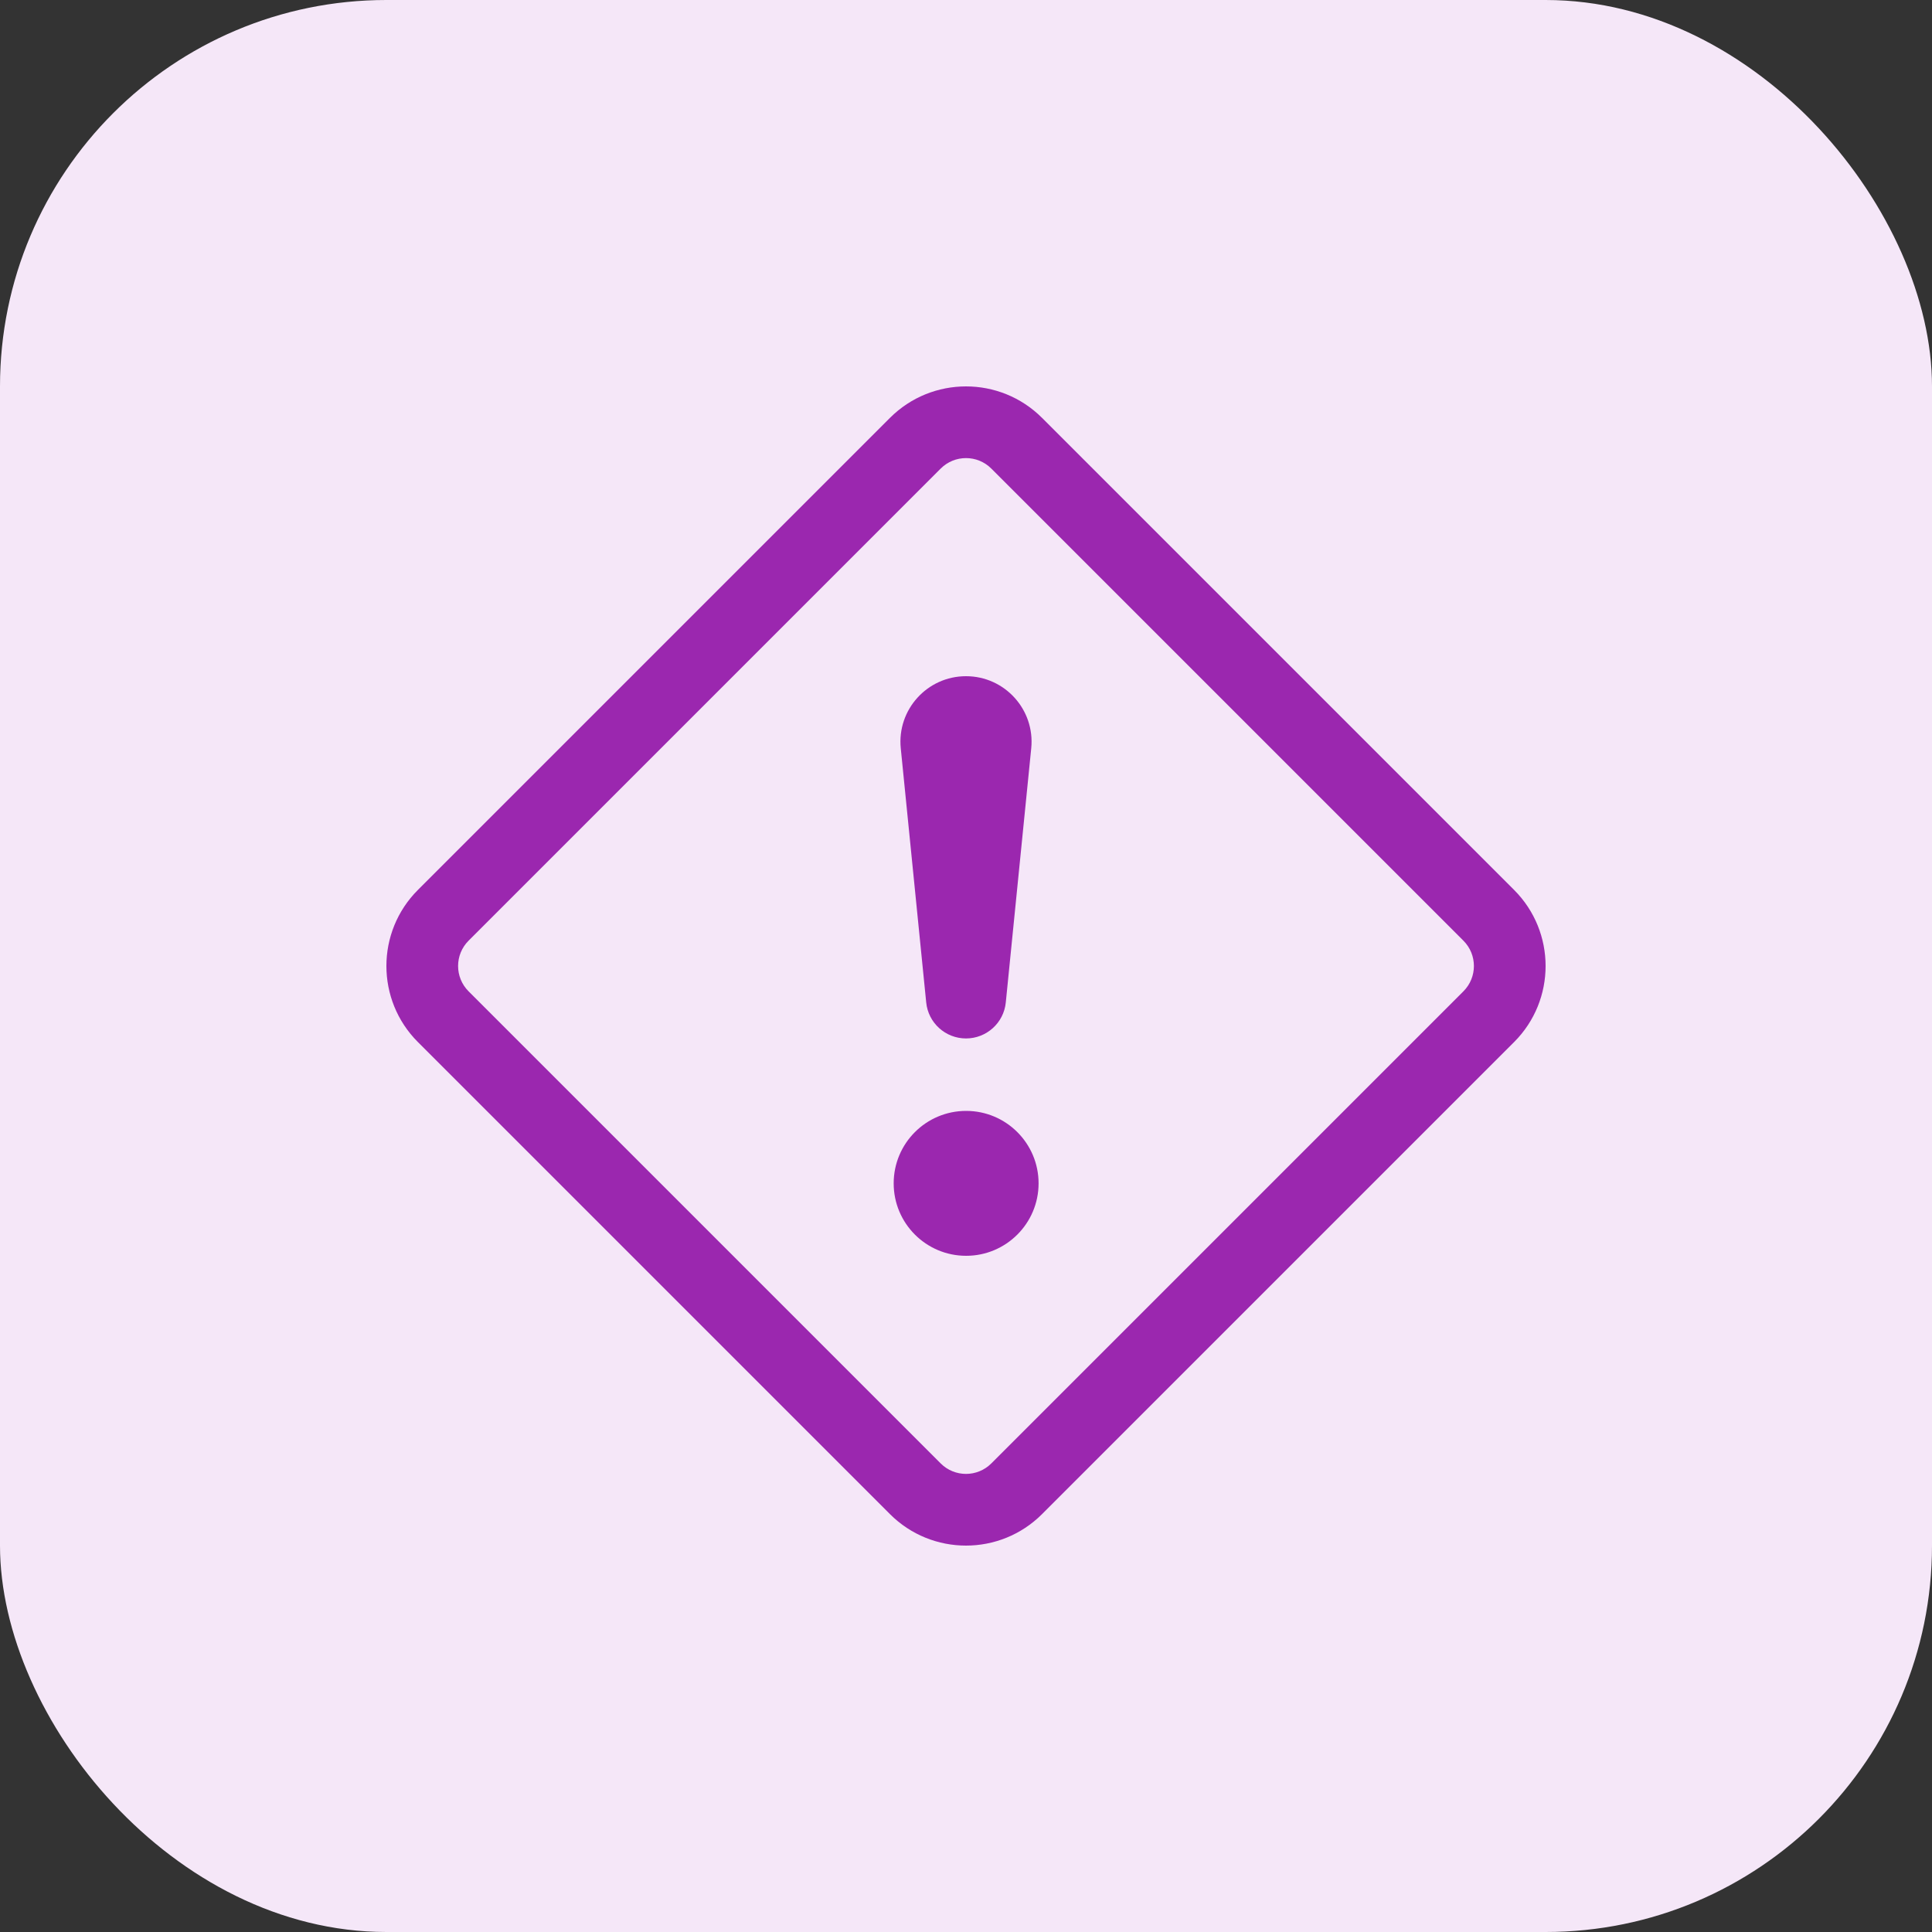 <svg width="30" height="30" viewBox="0 0 30 30" fill="none" xmlns="http://www.w3.org/2000/svg">
<rect x="0" y="0" width="30" height="30" fill="#333333" stroke="none"/>
<rect width="30" height="30" rx="6" fill="#F5E7F8"/>
<path d="M13.819 6.489C14.471 5.837 15.529 5.837 16.181 6.489L23.511 13.819C24.163 14.471 24.163 15.529 23.511 16.181L16.181 23.511C15.529 24.163 14.471 24.163 13.819 23.511L6.489 16.181C5.837 15.529 5.837 14.471 6.489 13.819L13.819 6.489ZM15.393 7.276C15.176 7.059 14.824 7.059 14.607 7.276L7.276 14.607C7.059 14.824 7.059 15.176 7.276 15.393L14.607 22.724C14.824 22.941 15.176 22.941 15.393 22.724L22.724 15.393C22.941 15.176 22.941 14.824 22.724 14.607L15.393 7.276Z" fill="#9B27AF"/>
<path d="M13.877 18.375C13.877 17.754 14.38 17.25 15.002 17.25C15.623 17.25 16.127 17.754 16.127 18.375C16.127 18.996 15.623 19.5 15.002 19.5C14.38 19.5 13.877 18.996 13.877 18.375Z" fill="#9B27AF"/>
<path d="M13.987 11.619C13.927 11.02 14.398 10.5 15 10.5C15.602 10.5 16.073 11.02 16.013 11.619L15.618 15.565C15.587 15.883 15.319 16.125 15 16.125C14.681 16.125 14.413 15.883 14.382 15.565L13.987 11.619Z" fill="#9B27AF"/>
</svg>
